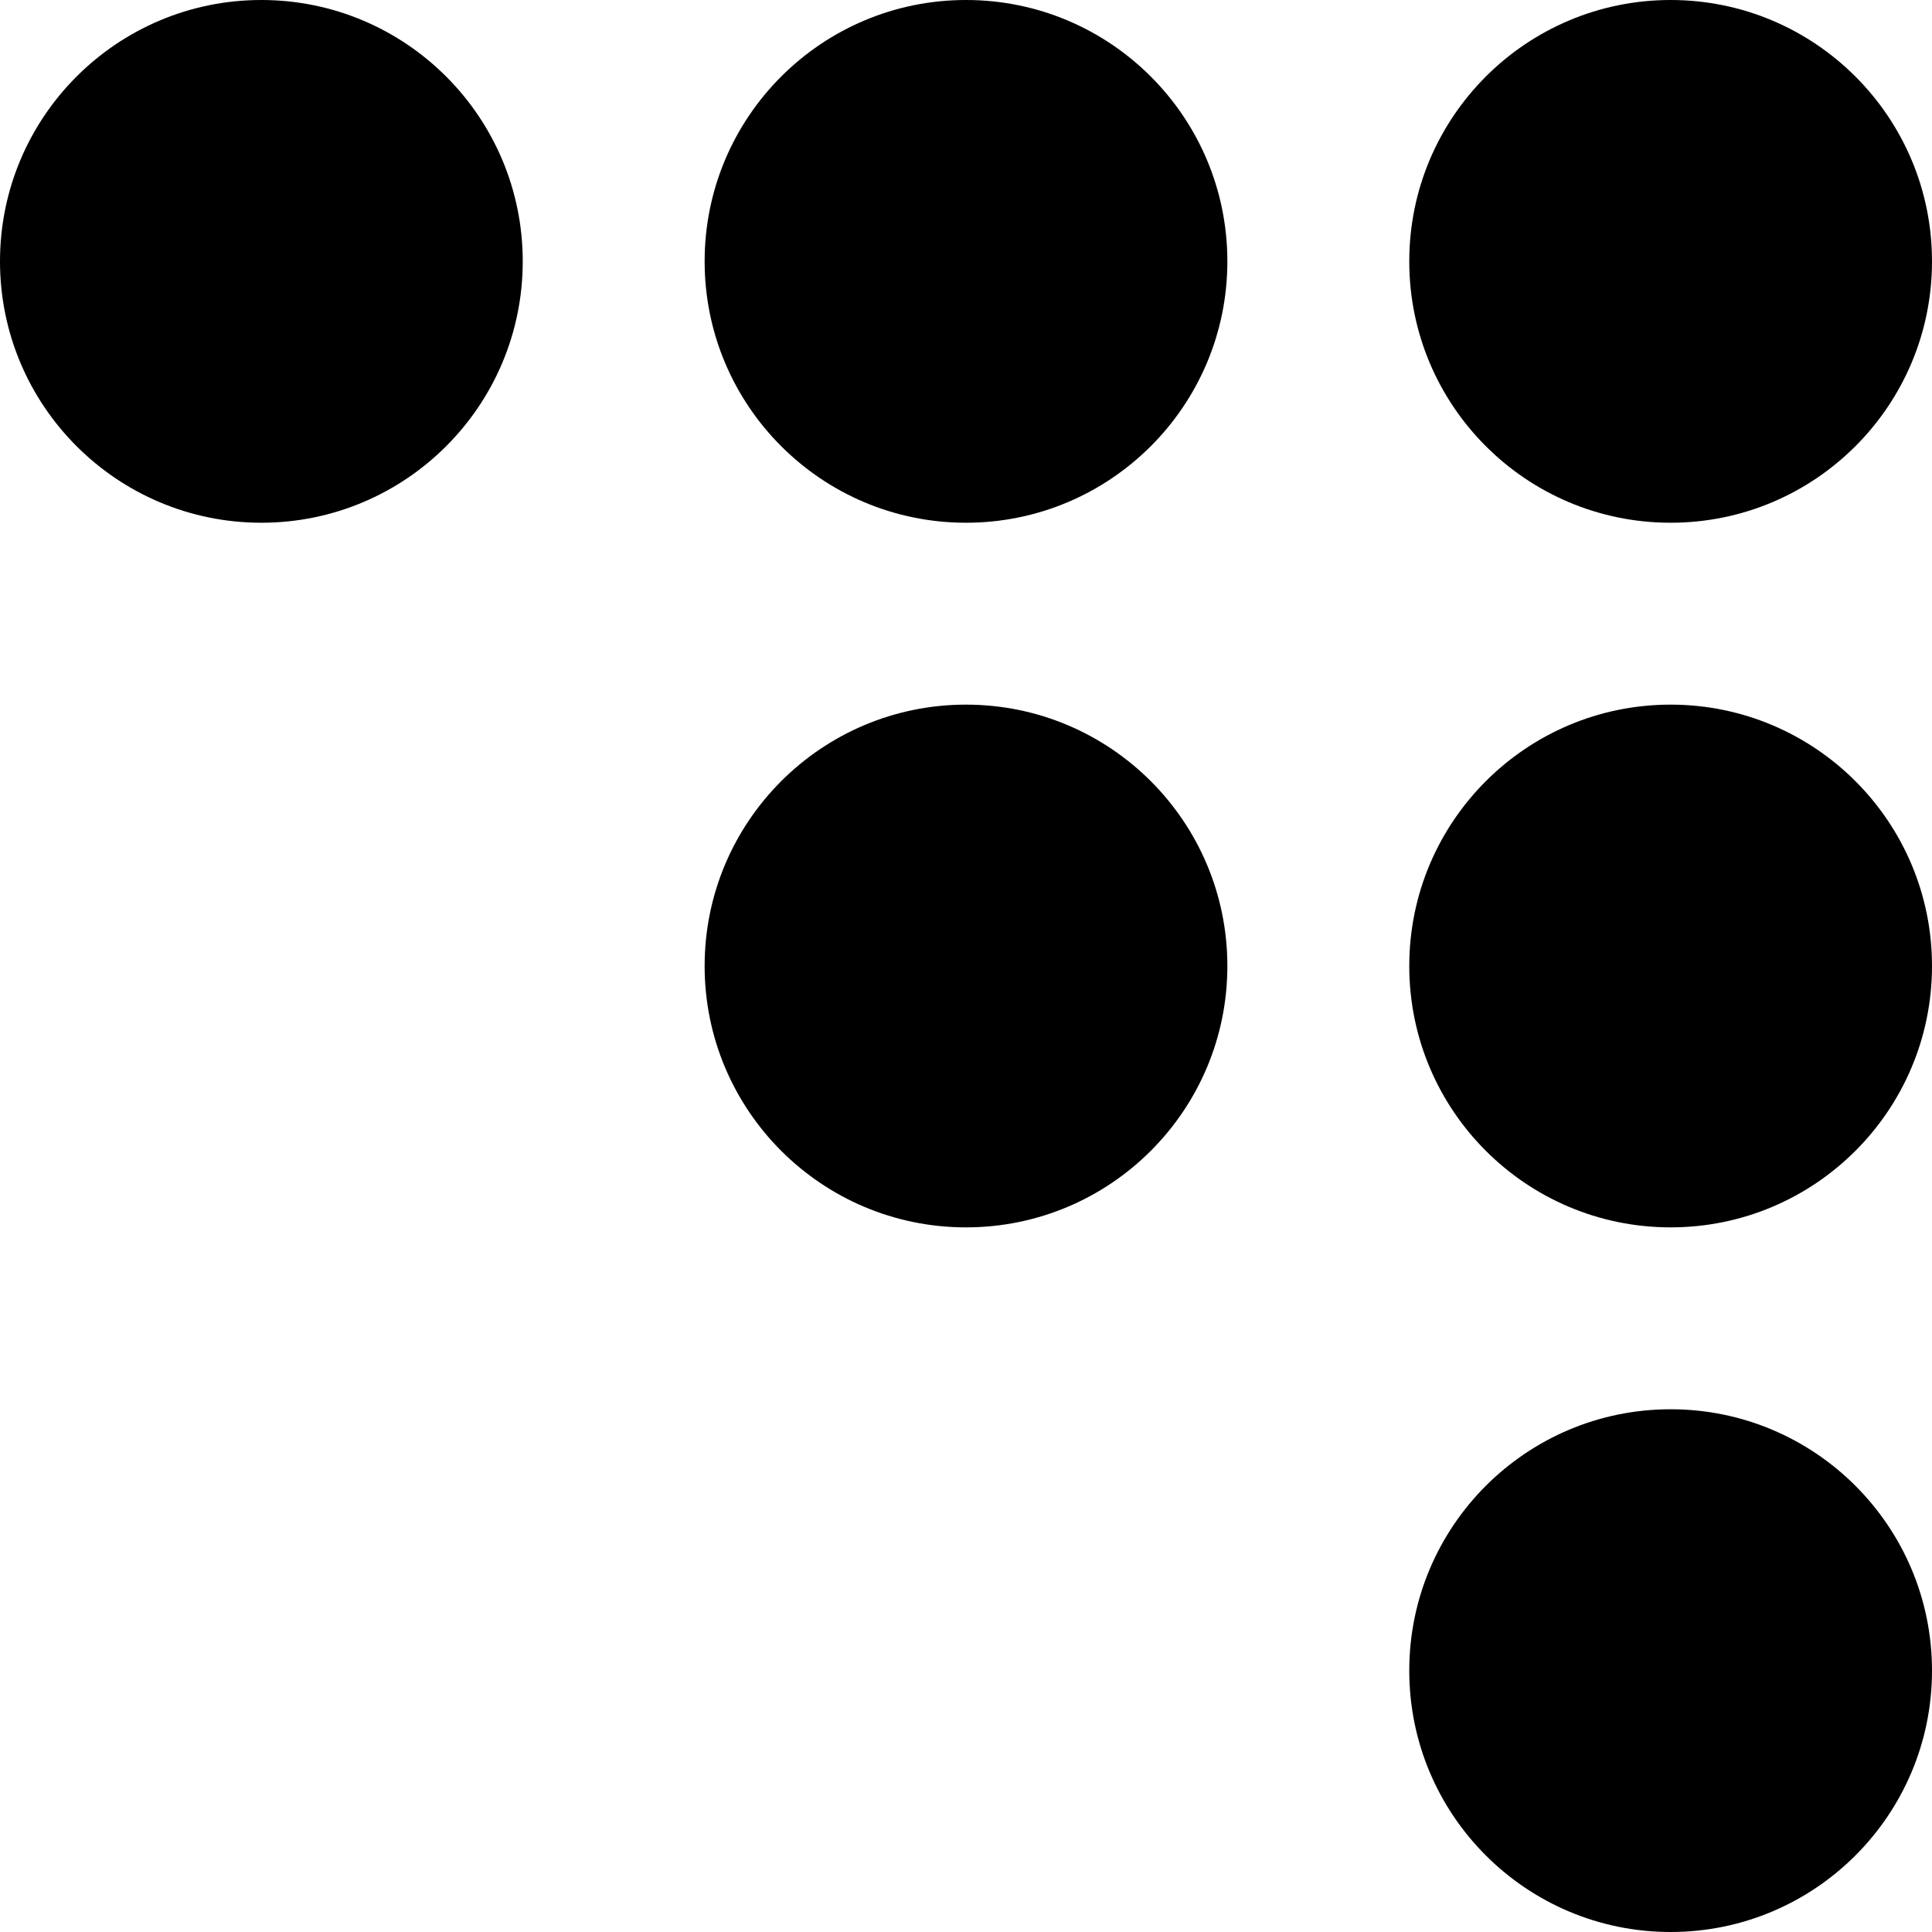 <?xml version="1.0" encoding="iso-8859-1"?>
<!-- Uploaded to: SVG Repo, www.svgrepo.com, Generator: SVG Repo Mixer Tools -->
<!DOCTYPE svg PUBLIC "-//W3C//DTD SVG 1.1//EN" "http://www.w3.org/Graphics/SVG/1.1/DTD/svg11.dtd">
<svg fill="#000000" height="800px" width="800px" version="1.1" id="Capa_1" xmlns="http://www.w3.org/2000/svg" xmlns:xlink="http://www.w3.org/1999/xlink" 
	 viewBox="0 0 301.604 301.604" xml:space="preserve">
<g>
	<g>
		<circle cx="40.802" cy="40.802" r="40.802"/>
	</g>
	<g>
		<circle cx="150.802" cy="40.802" r="40.802"/>
	</g>
	<g>
		<circle cx="260.802" cy="40.802" r="40.802"/>
	</g>
	<g>
		<circle cx="150.802" cy="150.802" r="40.802"/>
	</g>
	<g>
		<circle cx="260.802" cy="150.802" r="40.802"/>
	</g>
	<g>
		<circle cx="260.802" cy="260.802" r="40.802"/>
	</g>
</g>
</svg>